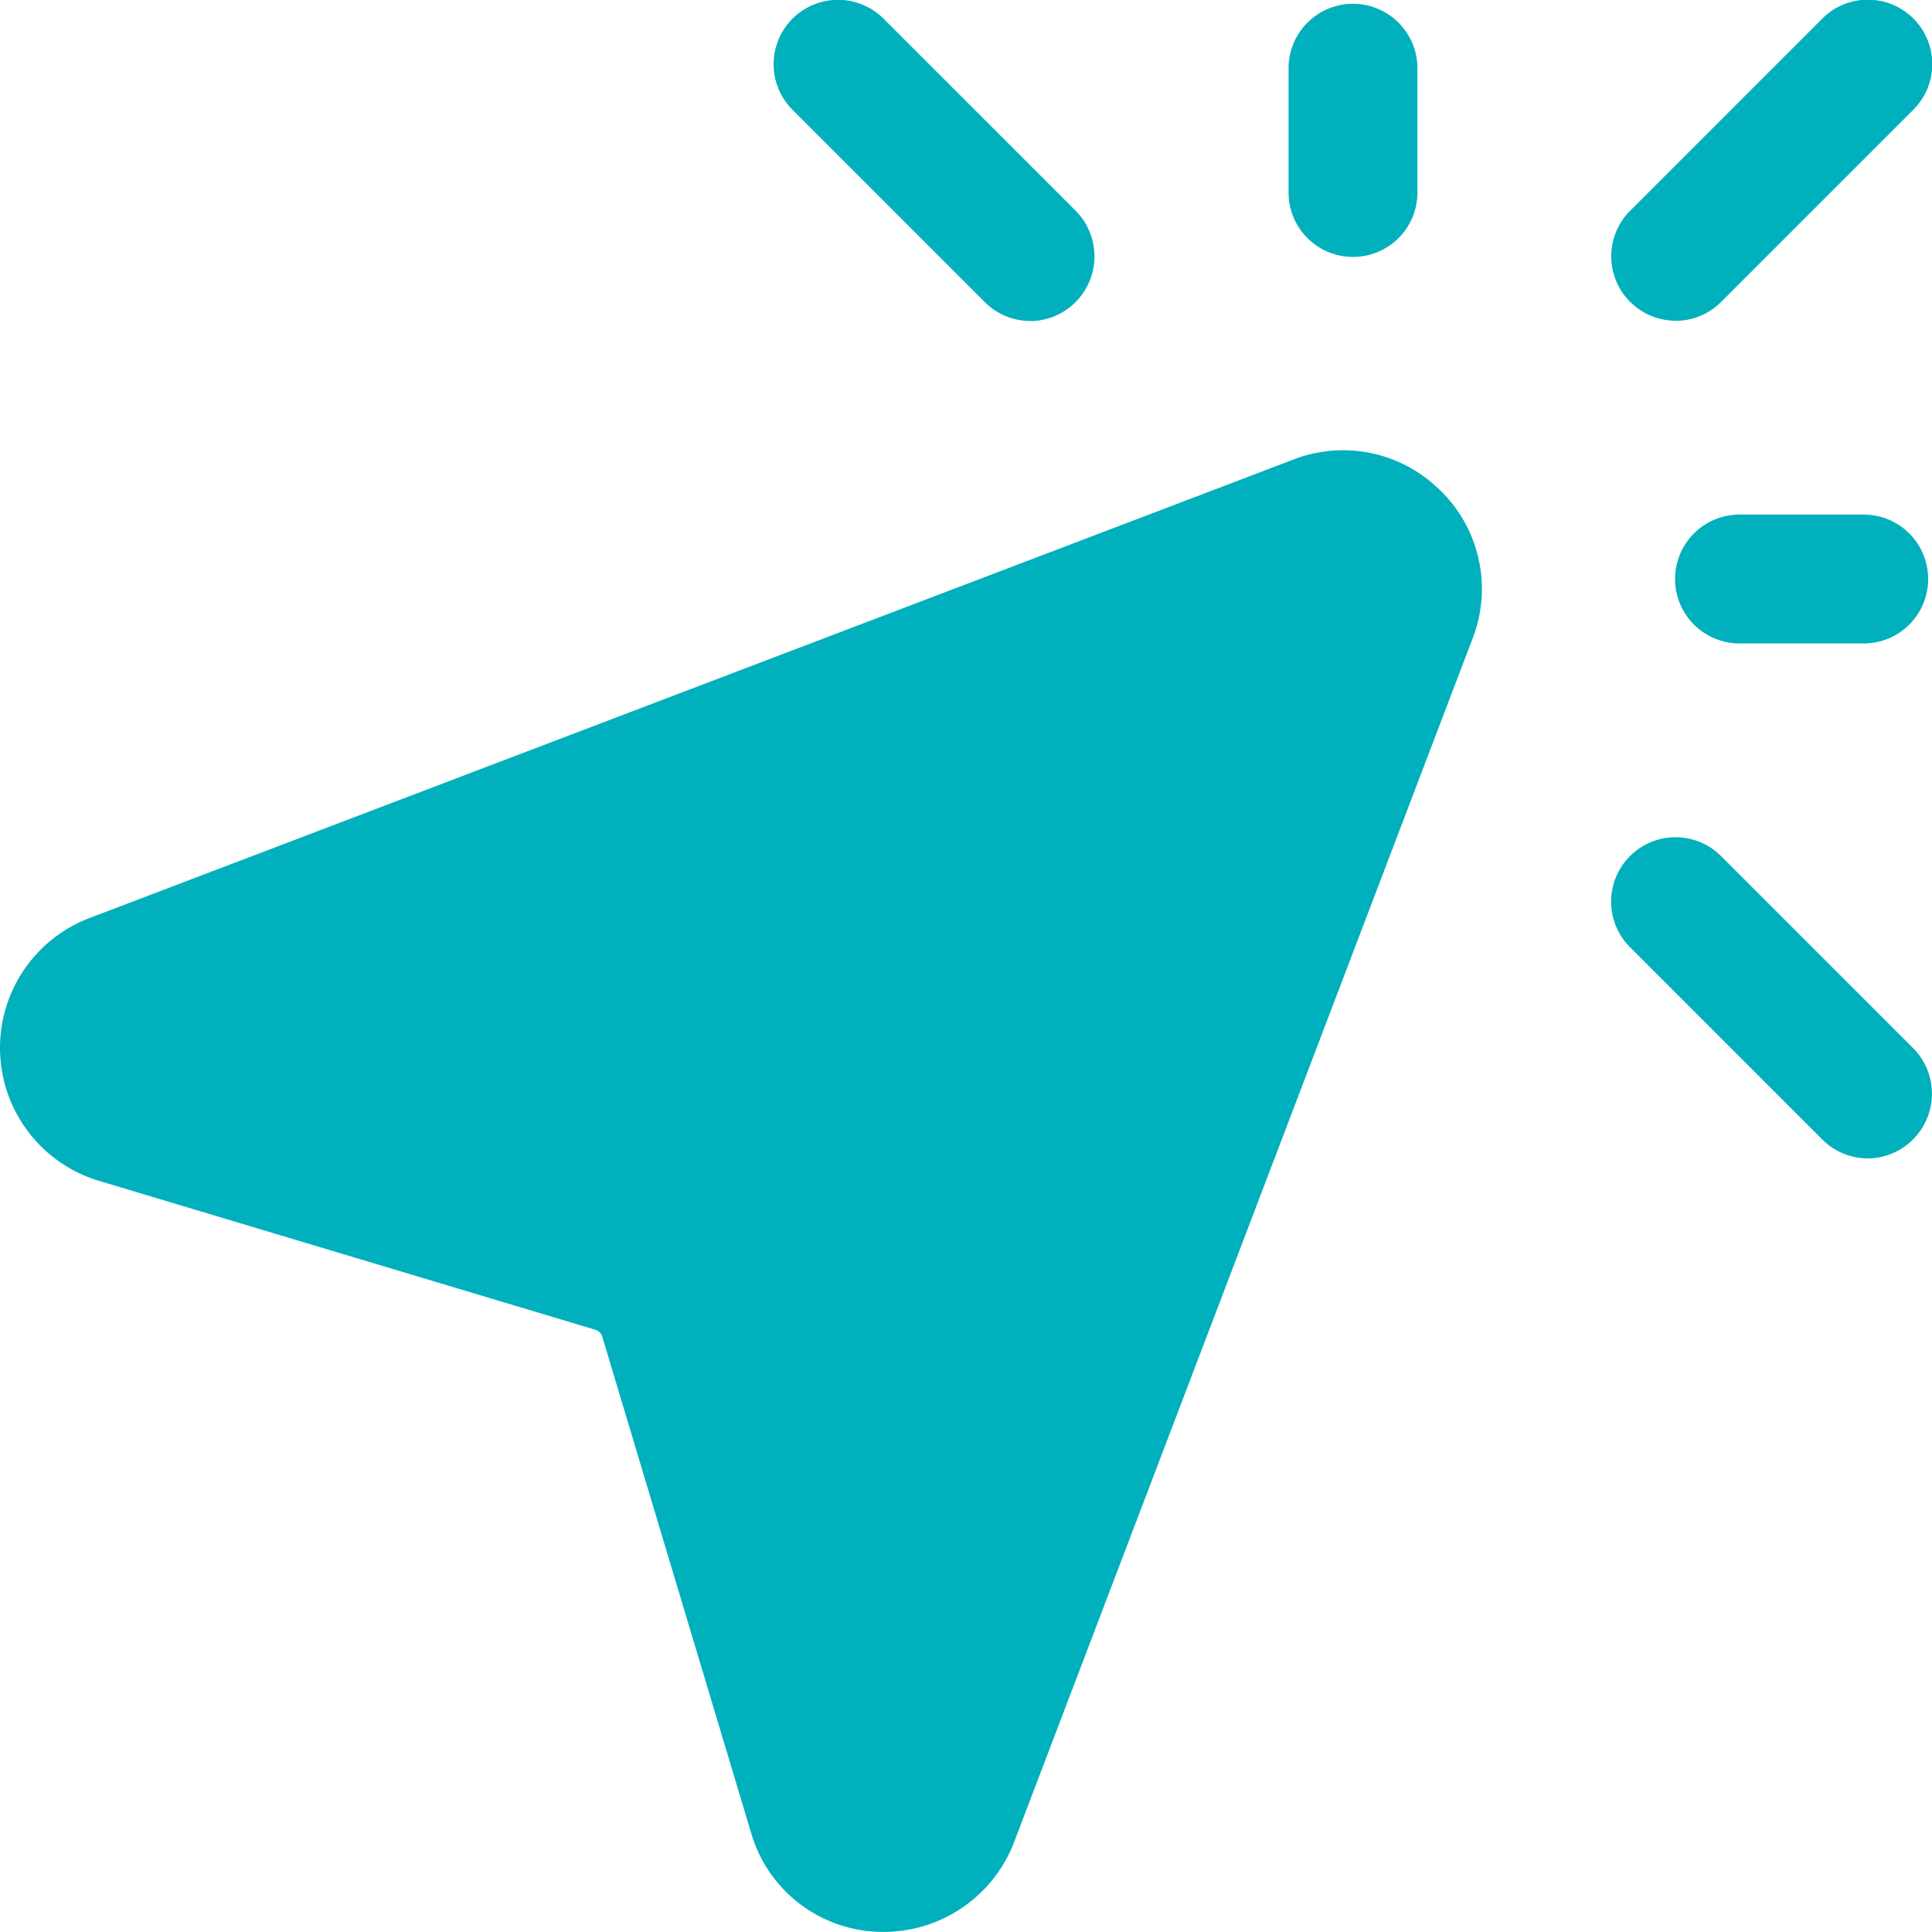 <svg xmlns="http://www.w3.org/2000/svg" width="52.585" height="52.582" viewBox="0 0 52.585 52.582">
  <g id="Grupo_1092" data-name="Grupo 1092" transform="translate(-15.974 -16.196)">
    <path id="Trazado_3085" data-name="Trazado 3085" d="M417.889,24.925a1.753,1.753,0,0,1-1.24-2.976l5.26-5.26a1.753,1.753,0,0,1,2.479,2.479l-5.26,5.26a1.749,1.749,0,0,1-1.24.5Z" transform="translate(-356.323 0)" fill="#00b0bc"/>
    <path id="Trazado_3086" data-name="Trazado 3086" d="M437.135,147.507h-3.382a1.753,1.753,0,0,1,0-3.507h3.382a1.753,1.753,0,1,1,0,3.507Z" transform="translate(-370.434 -113.798)" fill="#00b0bc"/>
    <path id="Trazado_3087" data-name="Trazado 3087" d="M337.753,24.03A1.753,1.753,0,0,1,336,22.276V18.894a1.753,1.753,0,0,1,3.507,0v3.382A1.753,1.753,0,0,1,337.753,24.03Z" transform="translate(-284.954 -0.841)" fill="#00b0bc"/>
    <path id="Trazado_3088" data-name="Trazado 3088" d="M423.189,232.93a1.744,1.744,0,0,1-1.24-.5l-5.26-5.26a1.753,1.753,0,0,1,2.479-2.479l5.26,5.26a1.761,1.761,0,0,1-1.24,2.981Z" transform="translate(-356.362 -185.206)" fill="#00b0bc"/>
    <path id="Trazado_3089" data-name="Trazado 3089" d="M215.189,24.932a1.743,1.743,0,0,1-1.24-.5l-5.26-5.26a1.753,1.753,0,0,1,2.479-2.479l5.26,5.26a1.762,1.762,0,0,1-1.24,2.983Z" transform="translate(-171.157 0)" fill="#00b0bc"/>
    <path id="Trazado_3090" data-name="Trazado 3090" d="M55.194,129.1a3.741,3.741,0,0,0-4.021-.859L18.41,140.718a3.78,3.78,0,0,0,.26,7.154l13.512,4.054a.272.272,0,0,1,.183.182l4.053,13.512a3.733,3.733,0,0,0,3.483,2.691,3.8,3.8,0,0,0,3.671-2.431l12.481-32.765a3.735,3.735,0,0,0-.86-4.019Z" transform="translate(0 -99.535)" fill="#00b0bc"/>
  </g>
</svg>
